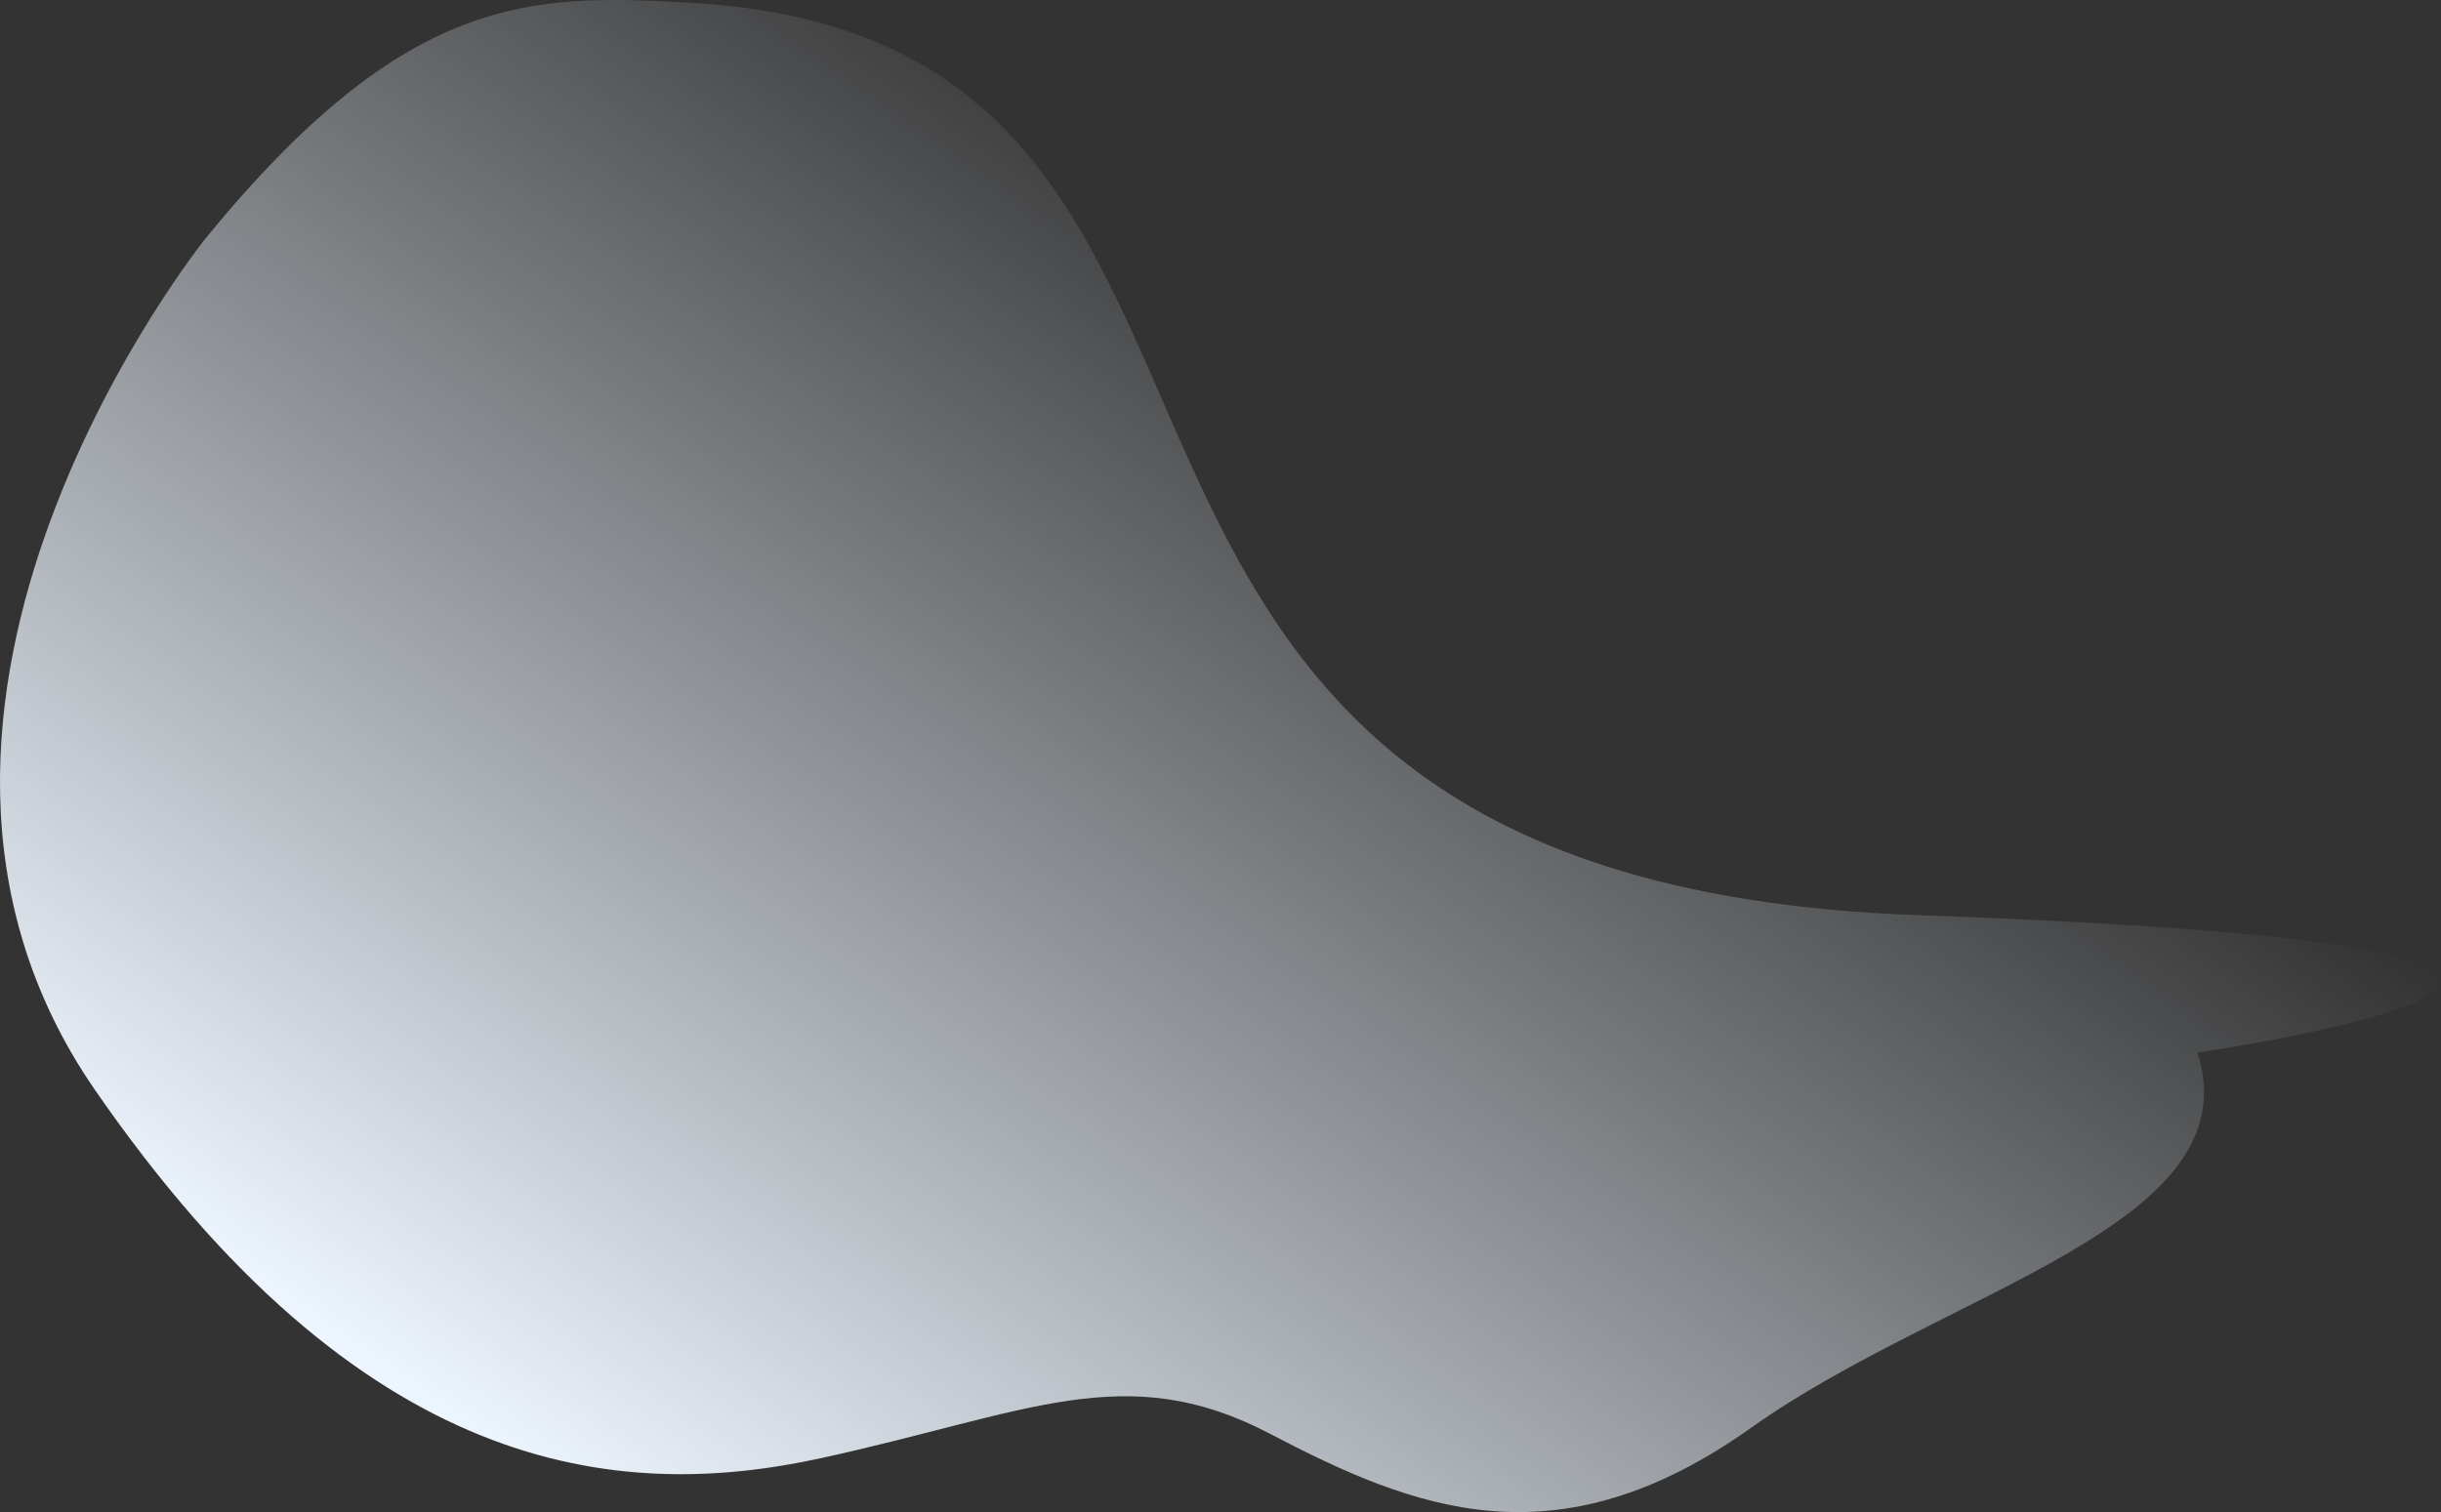 <?xml version="1.0" encoding="UTF-8"?> <svg xmlns="http://www.w3.org/2000/svg" width="5124" height="3175" viewBox="0 0 5124 3175" fill="none"><rect x="0" y="0" width="5124" height="3175" fill="#333333" stroke="none"/> <path d="M199.101 2288.23C756.812 3096.07 1289.9 3156.43 1723.38 3061.78C2156.86 2967.12 2362.38 2851.86 2664.74 3010C2967.1 3168.13 3265.93 3289.44 3675.83 2997.98C4085.72 2706.52 4727.86 2573.39 4612.98 2210.15C4612.98 2210.15 6087.98 1995.03 4023.6 1921.43C1959.21 1847.83 2871.22 83.327 1445.74 5.493C1115.03 -12.564 854.14 -16.187 432.413 499.426C432.413 499.426 -358.611 1480.39 199.101 2288.23Z" fill="url(#paint0_linear)"></path> <defs> <linearGradient id="paint0_linear" x1="1327.19" y1="3272.09" x2="3133.38" y2="667.689" gradientUnits="userSpaceOnUse"> <stop stop-color="#EEF6FF"></stop> <stop offset="1" stop-color="#EEF6FF" stop-opacity="0"></stop> </linearGradient> </defs> </svg> 